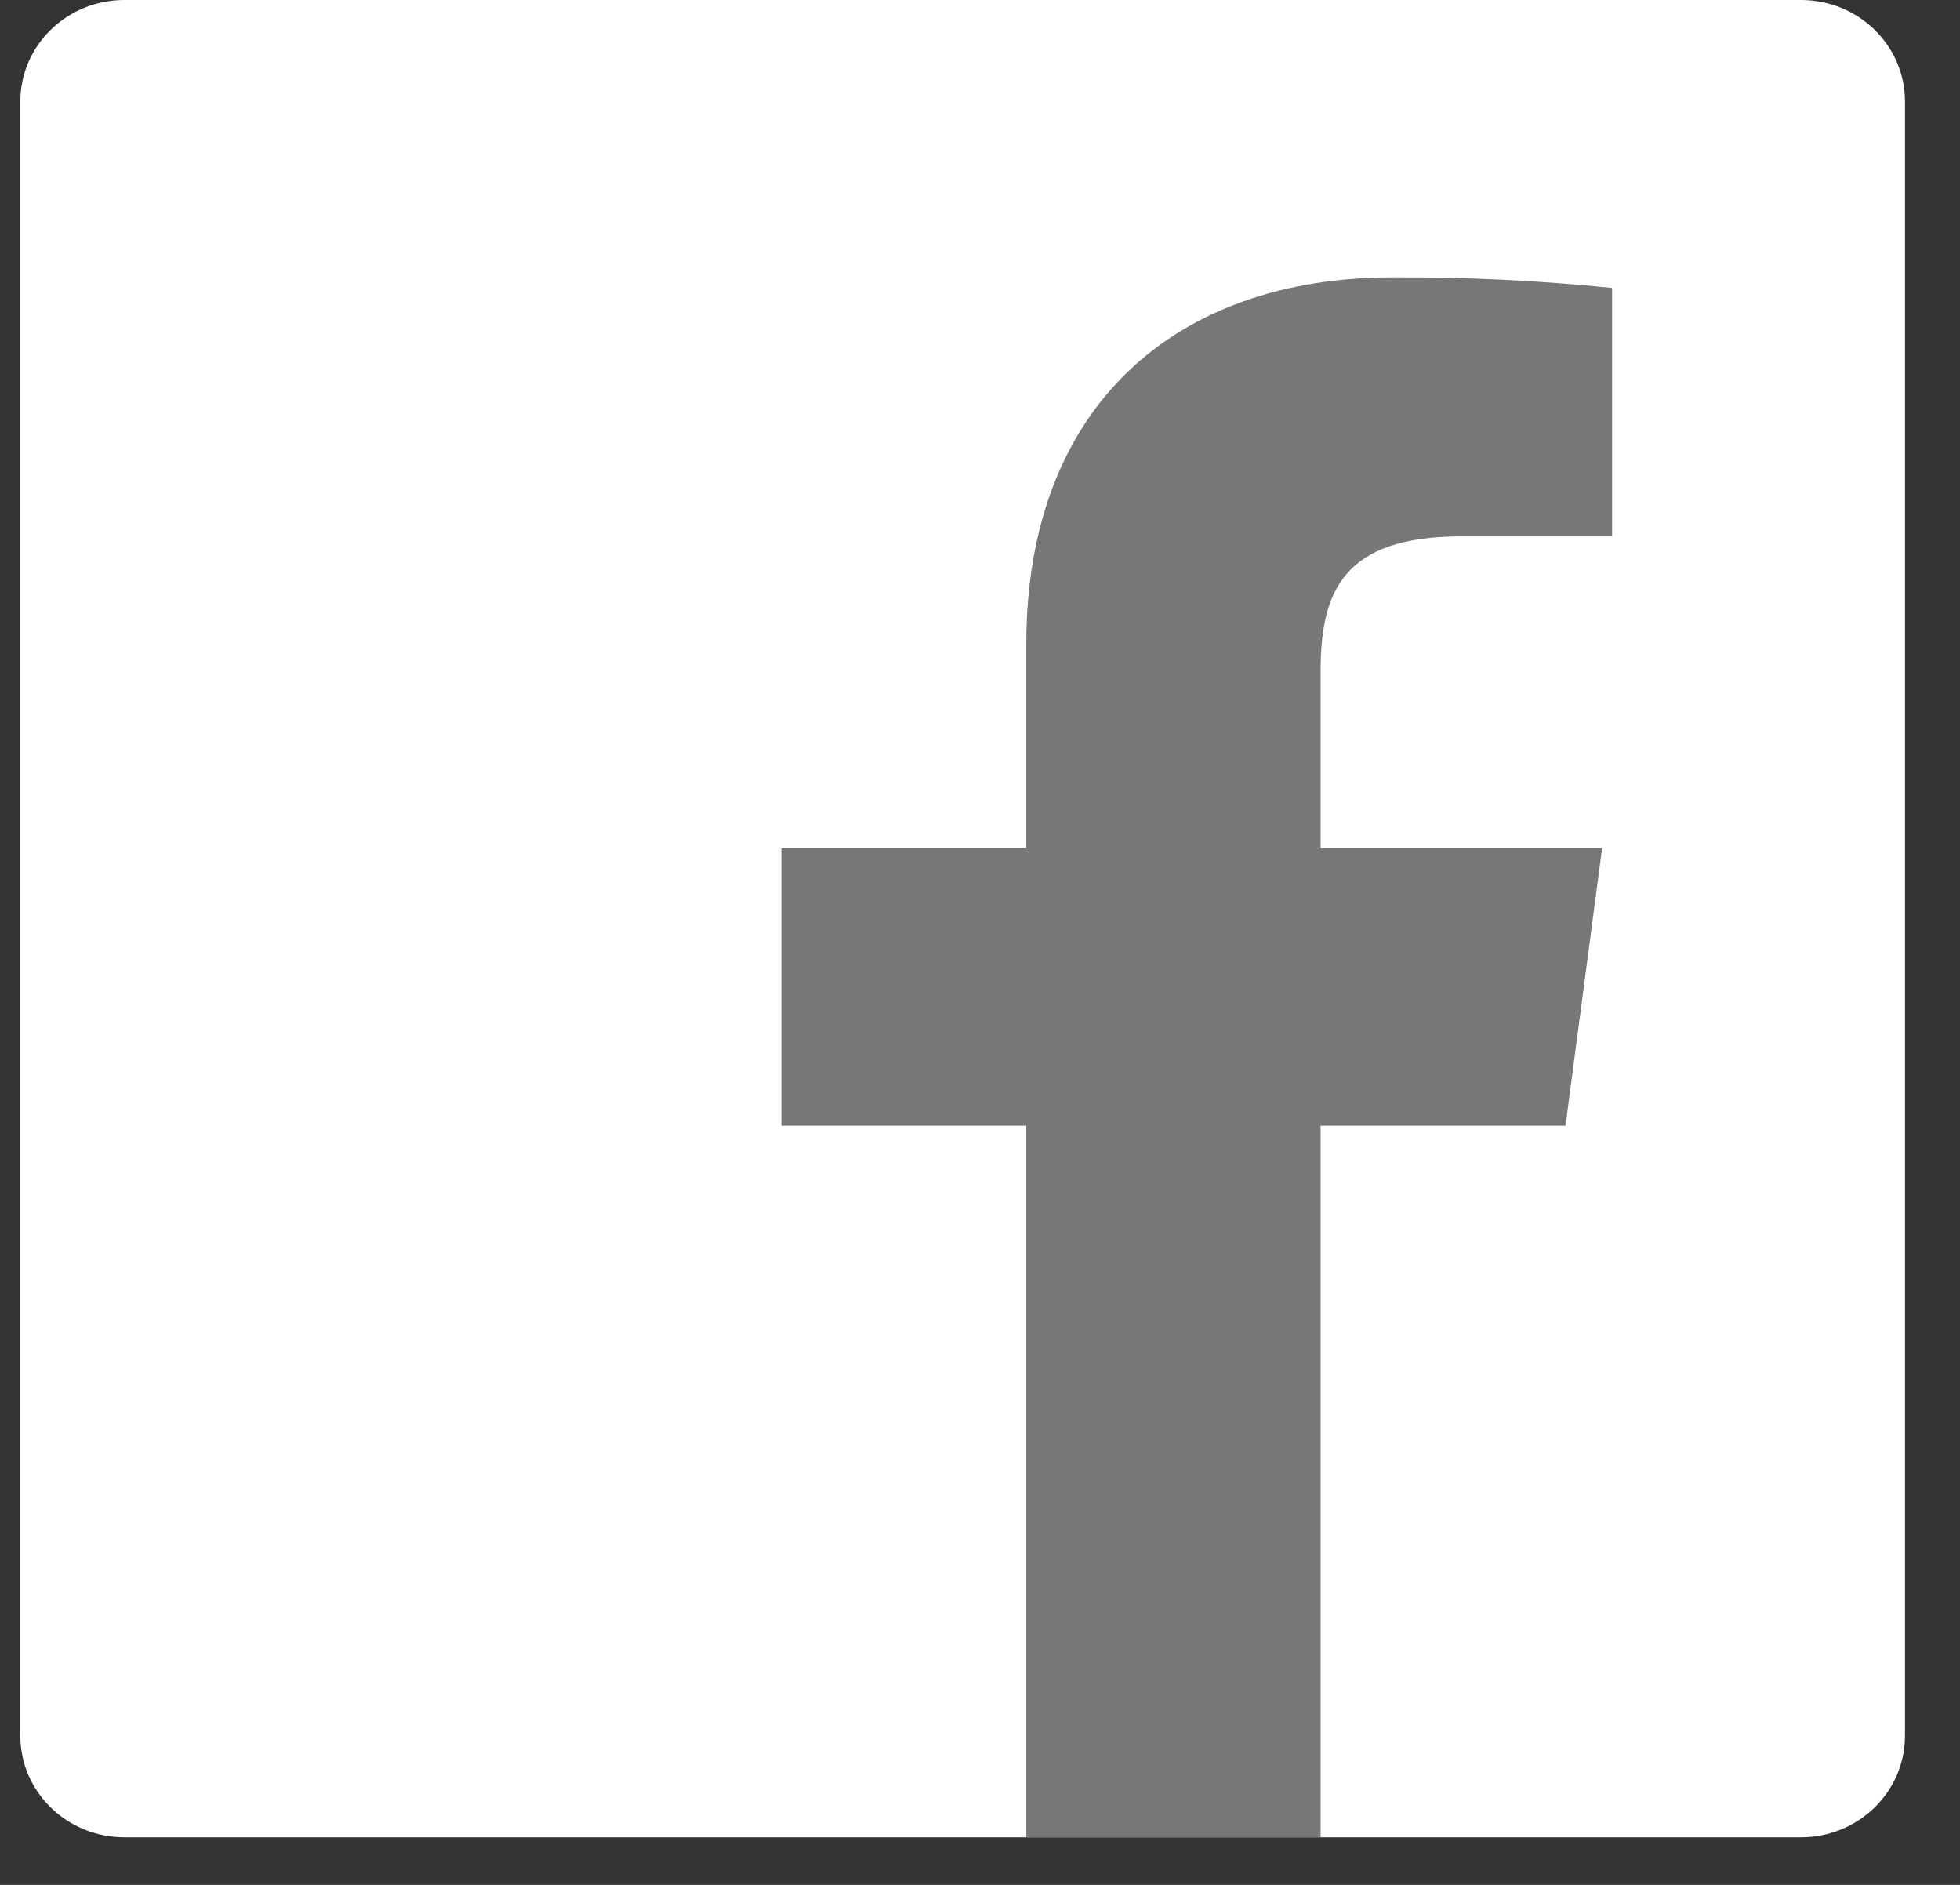 <svg width="26" height="25" viewBox="0 0 26 25" fill="none" xmlns="http://www.w3.org/2000/svg">
<rect x="0" y="0" width="26" height="25" fill="#333333" stroke="none"/>
<path d="M23.891 0H1.649C0.888 0 0.27 0.602 0.27 1.345V23.024C0.27 23.767 0.888 24.369 1.649 24.369H23.891C24.652 24.369 25.27 23.767 25.27 23.024V1.345C25.27 0.602 24.652 0 23.891 0Z" fill="white"/>
<path d="M17.518 24.367V14.93H20.767L21.252 11.253H17.518V8.905C17.518 7.841 17.822 7.114 19.387 7.114H21.385V3.819C20.418 3.721 19.445 3.674 18.472 3.679C15.595 3.679 13.614 5.388 13.614 8.541V11.253H10.365V14.93H13.614V24.367H17.518Z" fill="#777777"/>
</svg>
